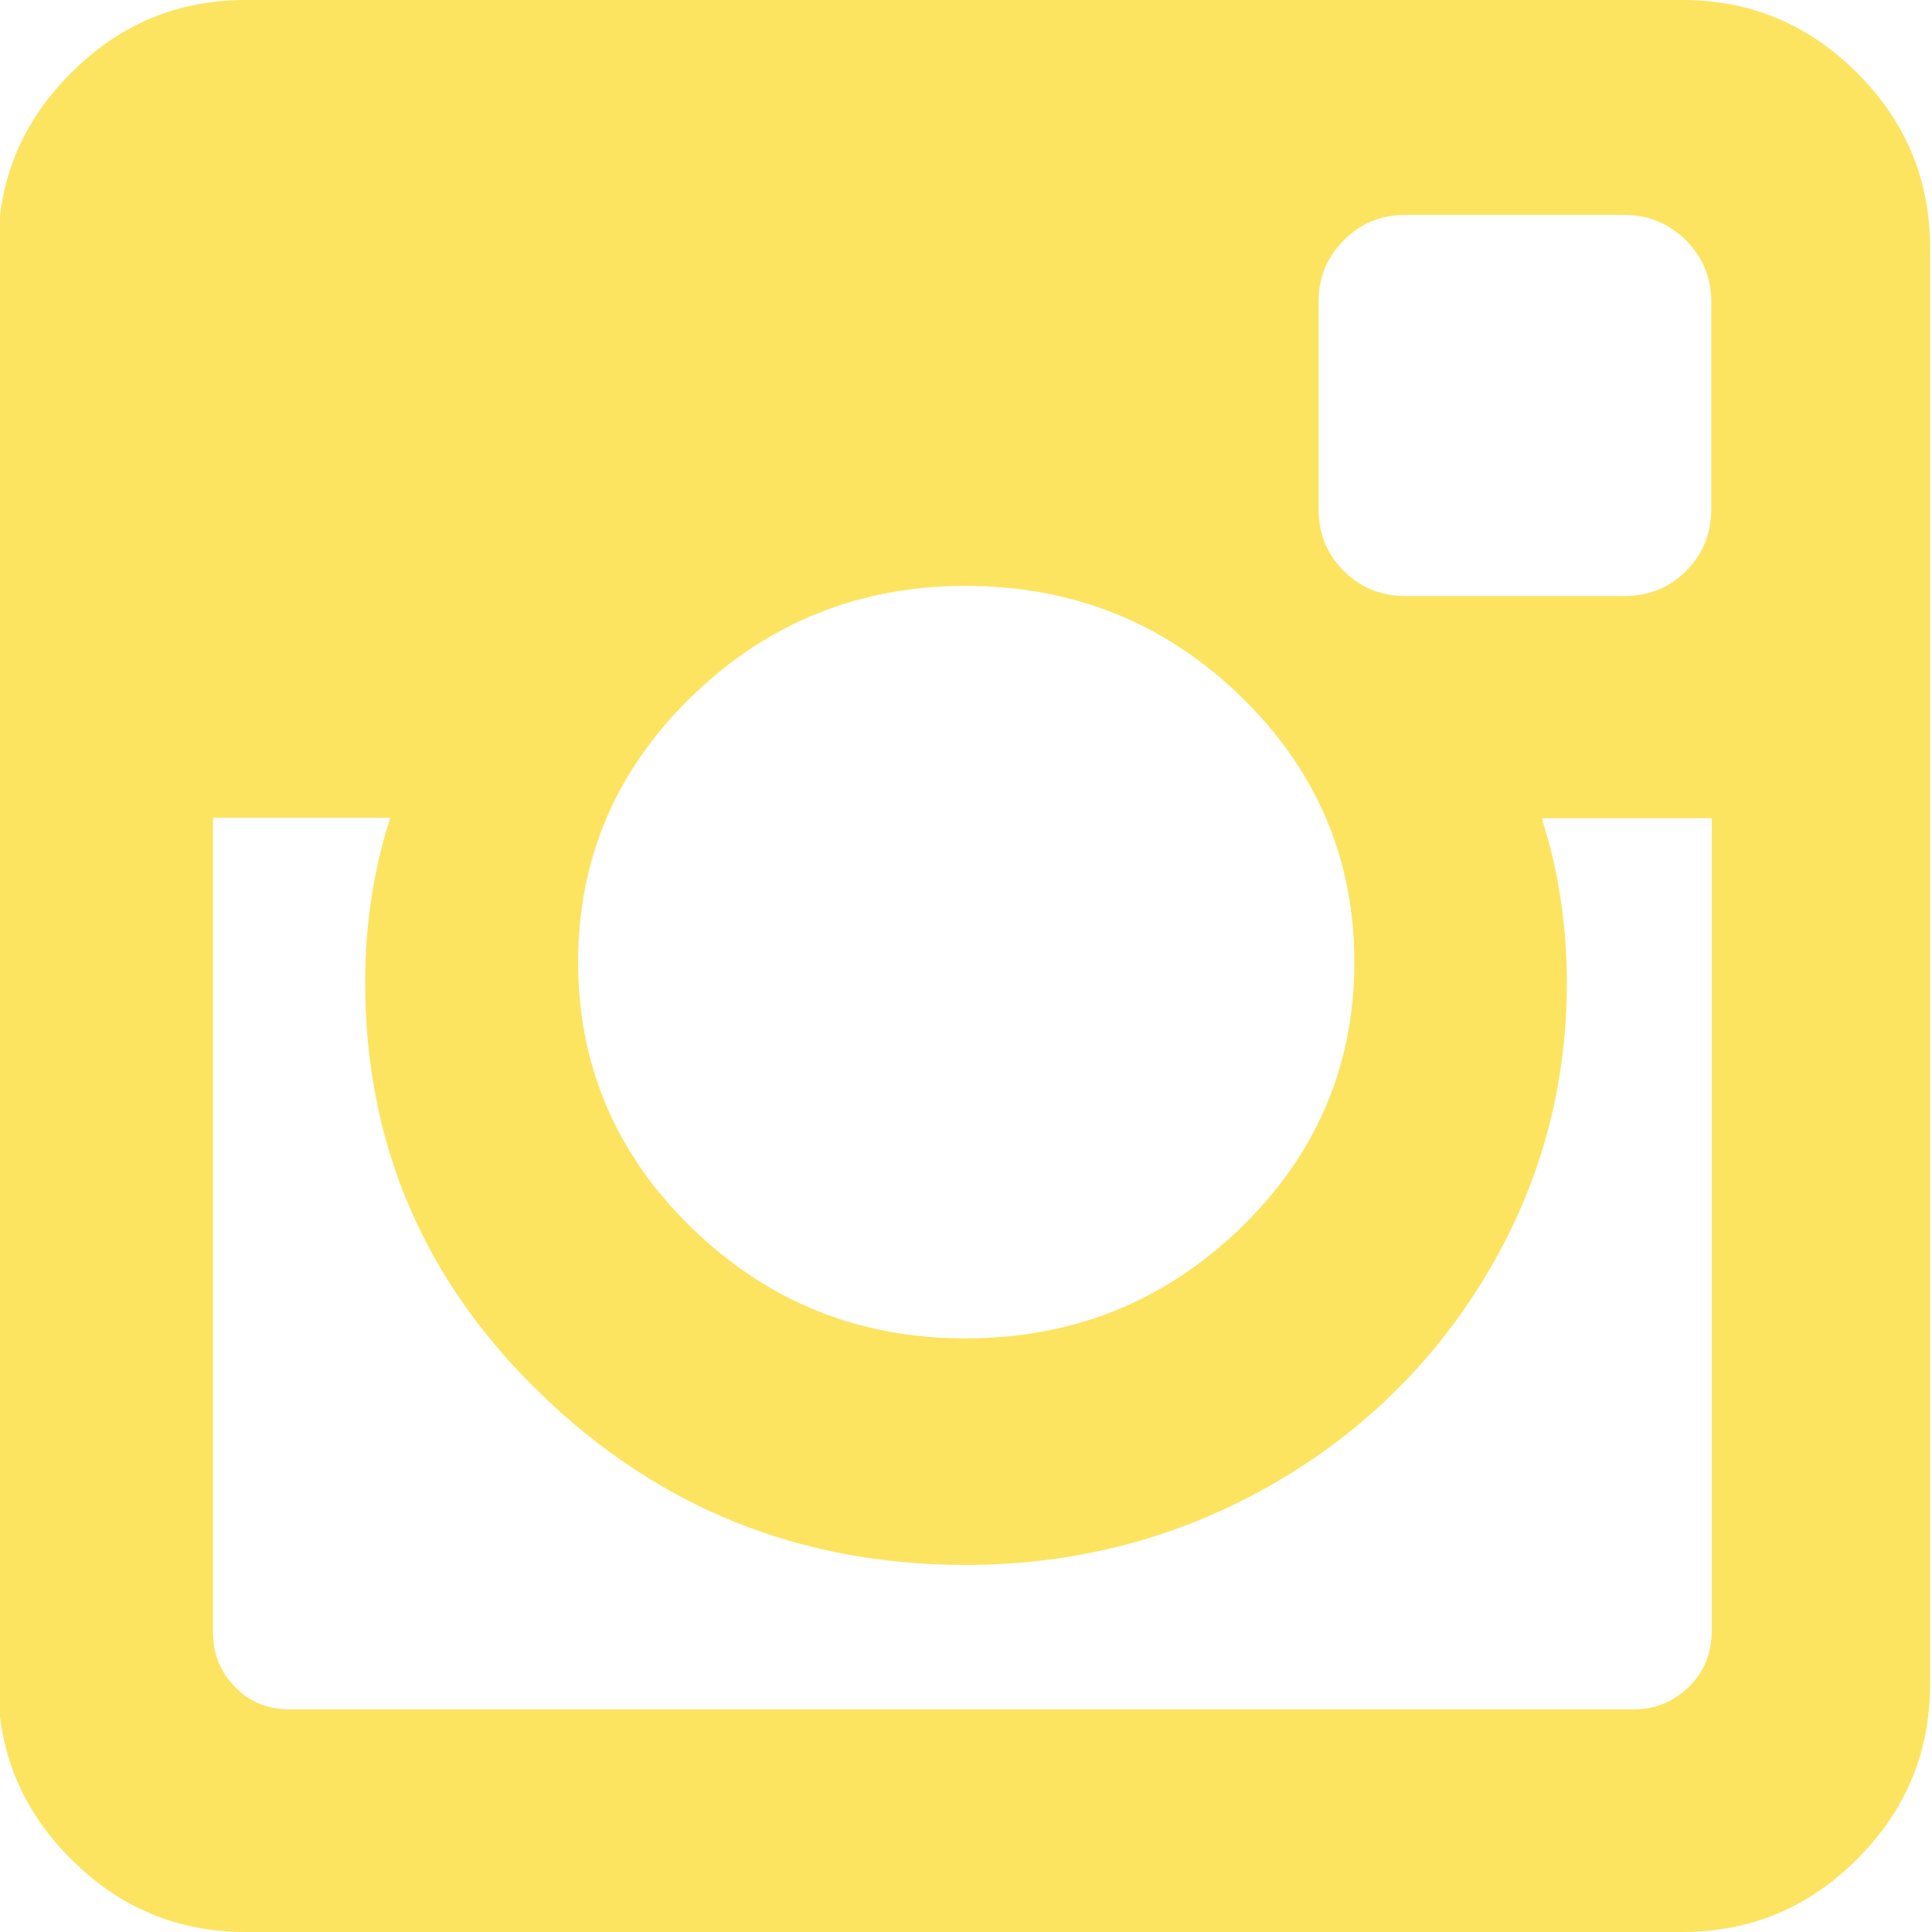 <?xml version="1.0" encoding="utf-8"?>
<!-- Generator: Adobe Illustrator 27.8.0, SVG Export Plug-In . SVG Version: 6.00 Build 0)  -->
<svg version="1.1" id="Ebene_1" xmlns="http://www.w3.org/2000/svg" xmlns:xlink="http://www.w3.org/1999/xlink" x="0px" y="0px"
	 viewBox="0 0 40 40" style="enable-background:new 0 0 40 40;" xml:space="preserve">
<style type="text/css">
	.st0{clip-path:url(#SVGID_00000101816308626152819820000006141161386134549169_);fill:#FCE461;}
</style>
<g>
	<defs>
		<rect id="SVGID_1_" x="-0.04" y="0" width="40" height="40"/>
	</defs>
	<clipPath id="SVGID_00000162320193044340001200000007823477474373293964_">
		<use xlink:href="#SVGID_1_"  style="overflow:visible;"/>
	</clipPath>
	<path style="clip-path:url(#SVGID_00000162320193044340001200000007823477474373293964_);fill:#FCE461;" d="M38.45,1.51
		C37.44,0.5,36.24,0,34.83,0H5.09C3.68,0,2.48,0.5,1.47,1.51C0.46,2.52-0.04,3.72-0.04,5.13v29.74c0,1.41,0.5,2.61,1.51,3.62
		C2.48,39.5,3.68,40,5.09,40h29.74c1.41,0,2.61-0.5,3.62-1.51c1.01-1.01,1.51-2.21,1.51-3.62V5.13C39.96,3.72,39.46,2.52,38.45,1.51
		 M34.91,11.82c-0.35,0.35-0.77,0.52-1.28,0.52H29.1c-0.5,0-0.93-0.17-1.28-0.52c-0.35-0.35-0.52-0.77-0.52-1.28v-4.3
		c0-0.49,0.17-0.91,0.52-1.26c0.35-0.36,0.77-0.53,1.28-0.53h4.53c0.5,0,0.93,0.18,1.28,0.53s0.52,0.78,0.52,1.26v4.3
		C35.43,11.05,35.25,11.48,34.91,11.82 M19.99,27.71c-2.21,0-4.09-0.76-5.66-2.28c-1.57-1.52-2.36-3.36-2.36-5.51
		c0-2.15,0.79-3.99,2.36-5.51c1.57-1.52,3.46-2.28,5.66-2.28c2.22,0,4.12,0.76,5.69,2.28c1.57,1.52,2.36,3.36,2.36,5.51
		c0,2.15-0.79,3.99-2.36,5.51C24.1,26.95,22.21,27.71,19.99,27.71 M34.96,34.93c-0.31,0.3-0.69,0.46-1.12,0.46H6
		c-0.45,0-0.83-0.15-1.13-0.46c-0.3-0.3-0.46-0.68-0.46-1.13V16.93h3.67c-0.35,1.09-0.52,2.23-0.52,3.41c0,3.33,1.21,6.18,3.65,8.53
		c2.43,2.35,5.36,3.53,8.78,3.53c2.26,0,4.34-0.54,6.25-1.61c1.91-1.08,3.42-2.54,4.53-4.39c1.11-1.85,1.67-3.87,1.67-6.05
		c0-1.18-0.17-2.32-0.52-3.41h3.52V33.8C35.43,34.25,35.27,34.63,34.96,34.93"/>
</g>
</svg>
